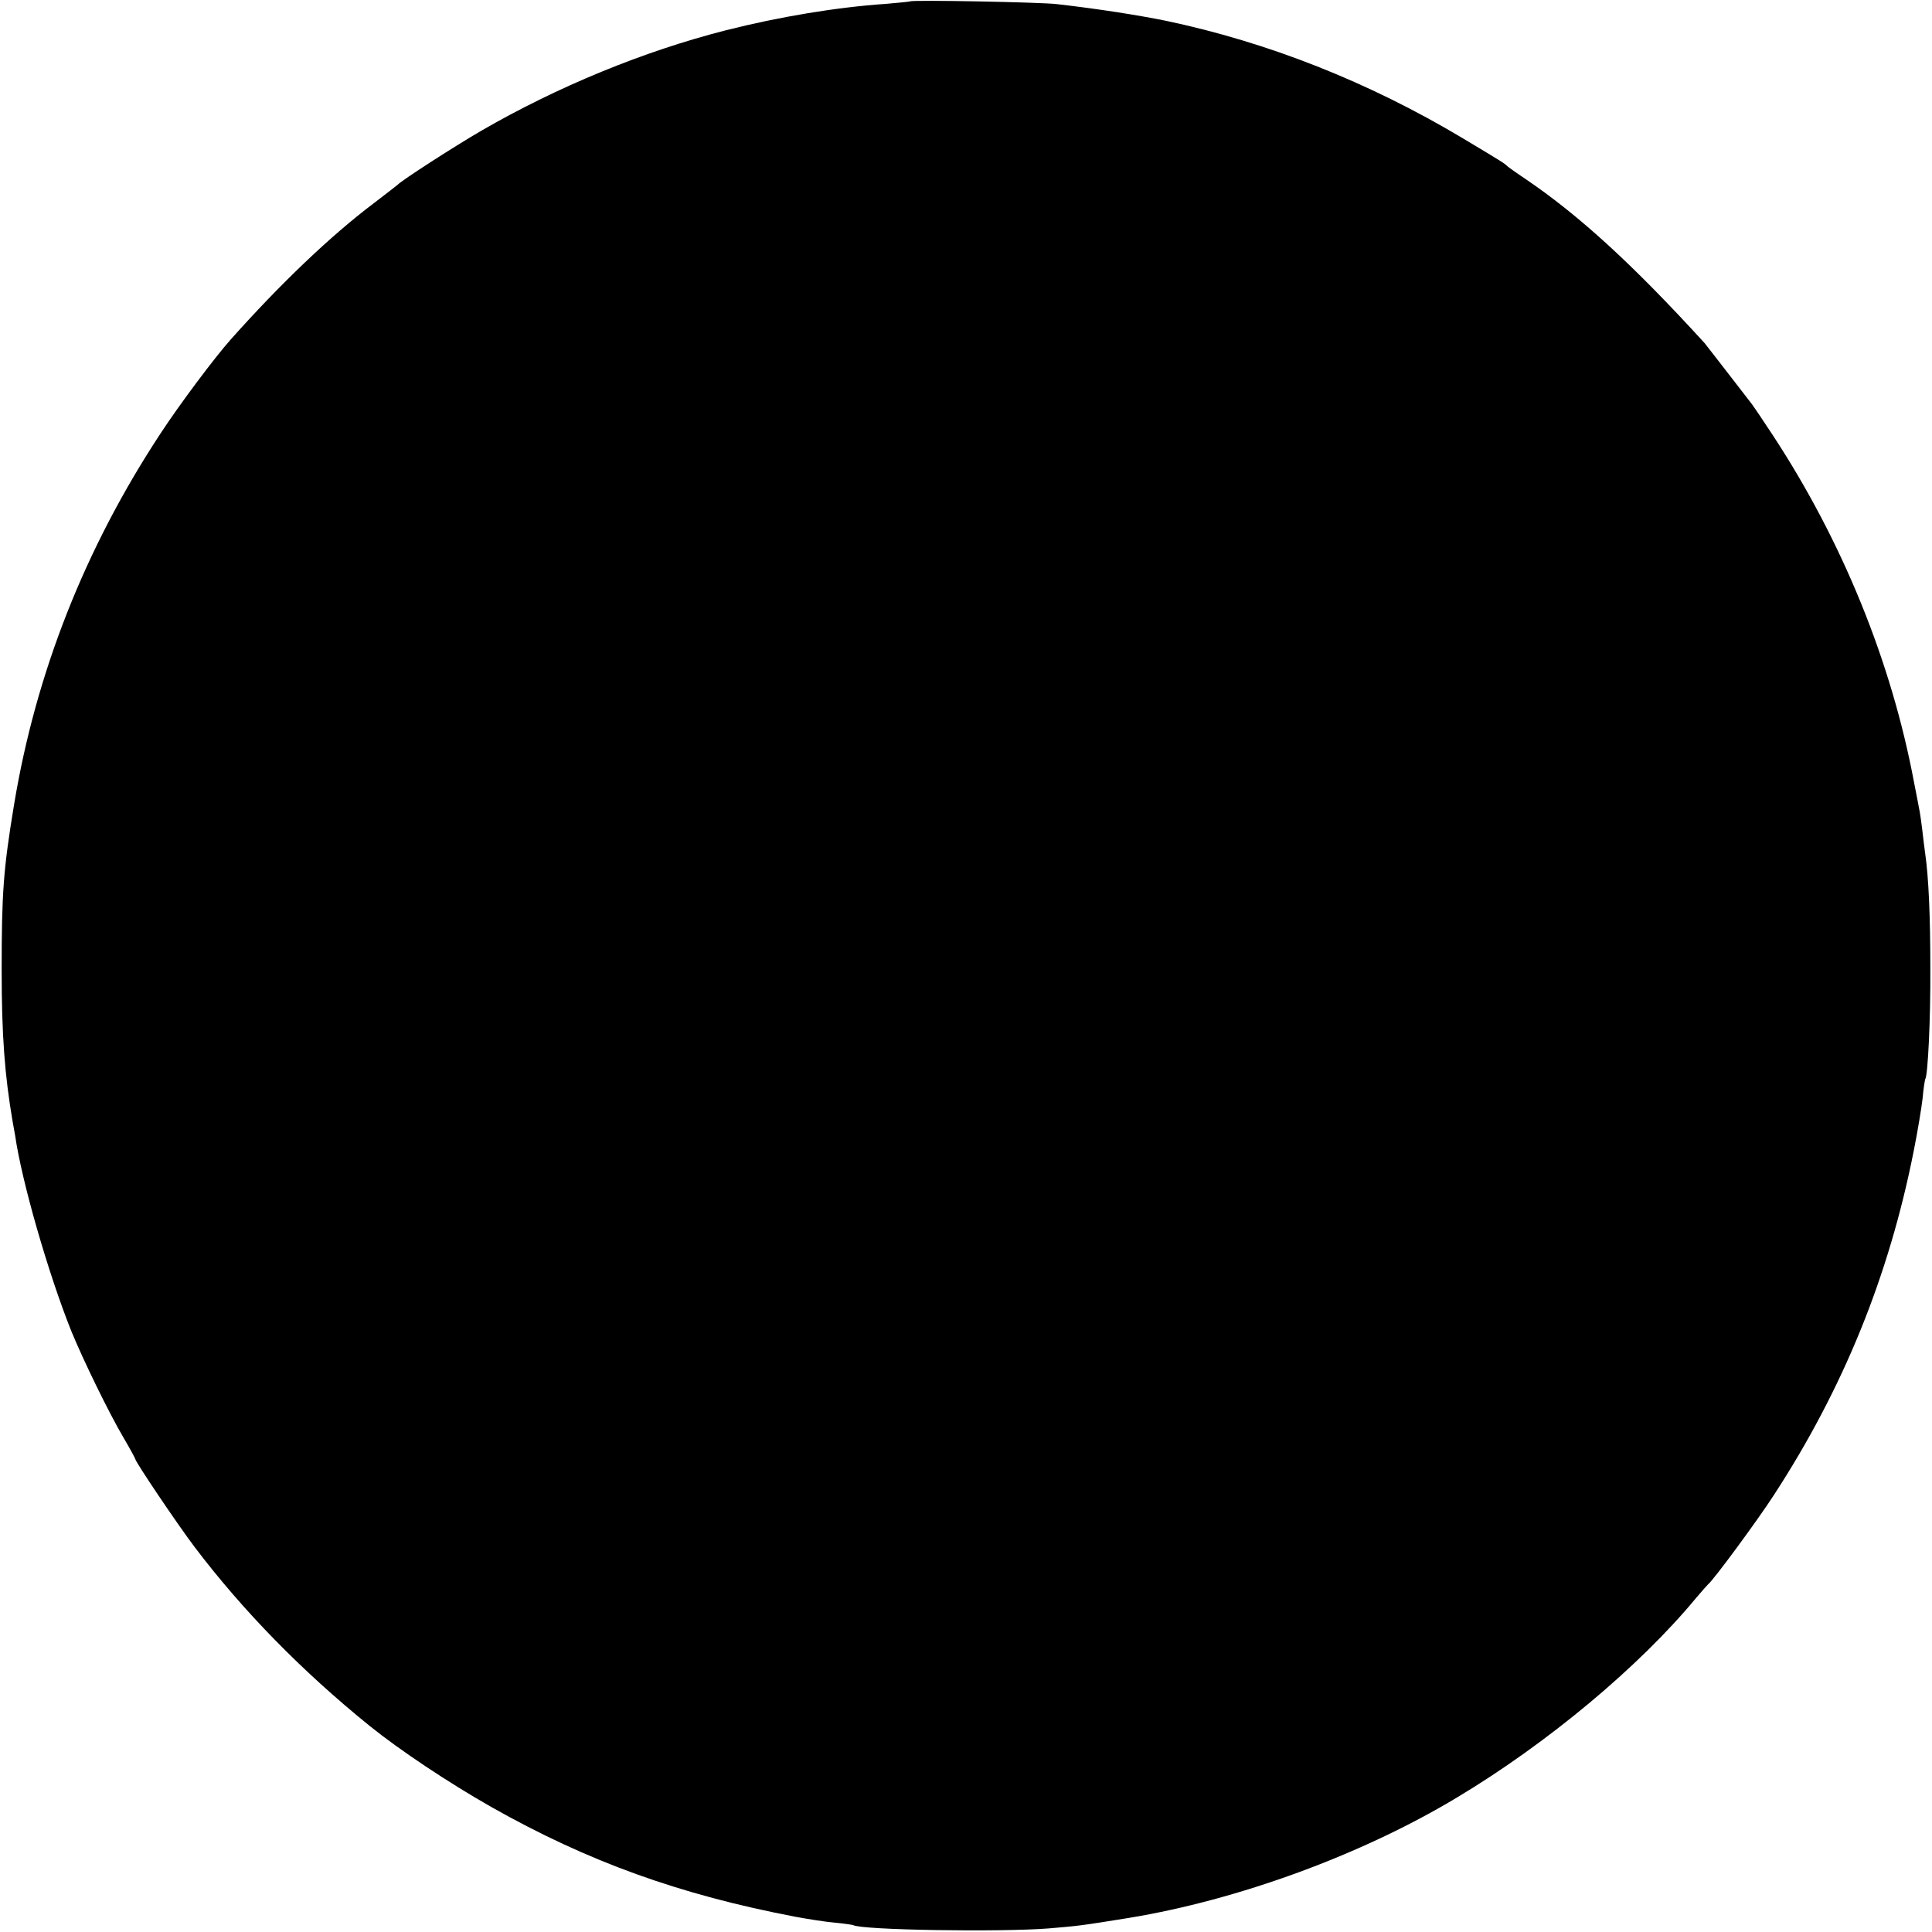 <svg version="1.0" xmlns="http://www.w3.org/2000/svg" width="933.333" height="933.333" viewBox="0 0 700 700"><path d="M329.8.5c-.2.1-4.1.5-8.8.9-17.8 1.2-38.8 4.7-58.1 9.6-29.8 7.6-60.9 20.4-88.4 36.3-10.3 6-28.9 18-30.5 19.7-.3.3-4.1 3.2-8.4 6.5-15.9 12-34 29.3-52 49.5-5.8 6.5-18.6 23.6-25.4 34C30.8 198.6 13 243.8 5.1 291.5c-3.9 23.6-4.5 32.1-4.5 60 0 23.6 1.1 38.1 4 55 .3 1.6.7 3.9.9 5 2.3 16.2 11.9 49.7 20.3 70.7 4.3 10.5 13.7 29.8 18.9 38.6 2.4 4.1 4.3 7.6 4.3 7.8 0 1 15.3 23.7 21.5 31.9 17.5 23.1 38.9 45 63.4 64.8 10.9 8.8 28.6 20.6 44.1 29.4 35 19.8 68.3 31.8 110.3 39.8 4.3.8 10.6 1.8 14 2.1 3.4.3 6.5.8 6.8.9 2.9 1.8 53.2 2.6 70.9 1.2 10.5-.9 11.1-.9 29-3.8 39.6-6.5 84.5-22.9 119-43.7 32.7-19.6 66-47.4 86.5-72.2 2.1-2.5 4.1-4.7 4.4-5 1.7-1.2 18-23.3 23.8-32.3 25.2-38.7 41.7-79.3 50.7-124.8 1.4-7 2.8-15.5 3.2-19 .3-3.5.8-6.7 1-7 .9-1.7 1.9-21.4 1.8-39.9 0-18.8-.6-33.1-1.9-42-.3-1.9-.7-5.6-1-8.1-.3-2.5-.7-5.4-.9-6.5-.2-1-1.1-6-2.1-10.9-8.2-43.8-26-87.5-51.3-126-3.6-5.5-7-10.5-7.4-11-.4-.6-4.3-5.5-8.5-11s-8.2-10.5-8.7-11.2c-26.2-28.7-45.6-46.4-65.1-59.6-3.3-2.2-6.2-4.3-6.5-4.6-.6-.7-1.6-1.4-16-10-34.1-20.4-70.6-34.8-107.7-42.6-9.9-2-24.4-4.3-39.3-6-5.4-.7-52.6-1.6-53.2-1z"/></svg>